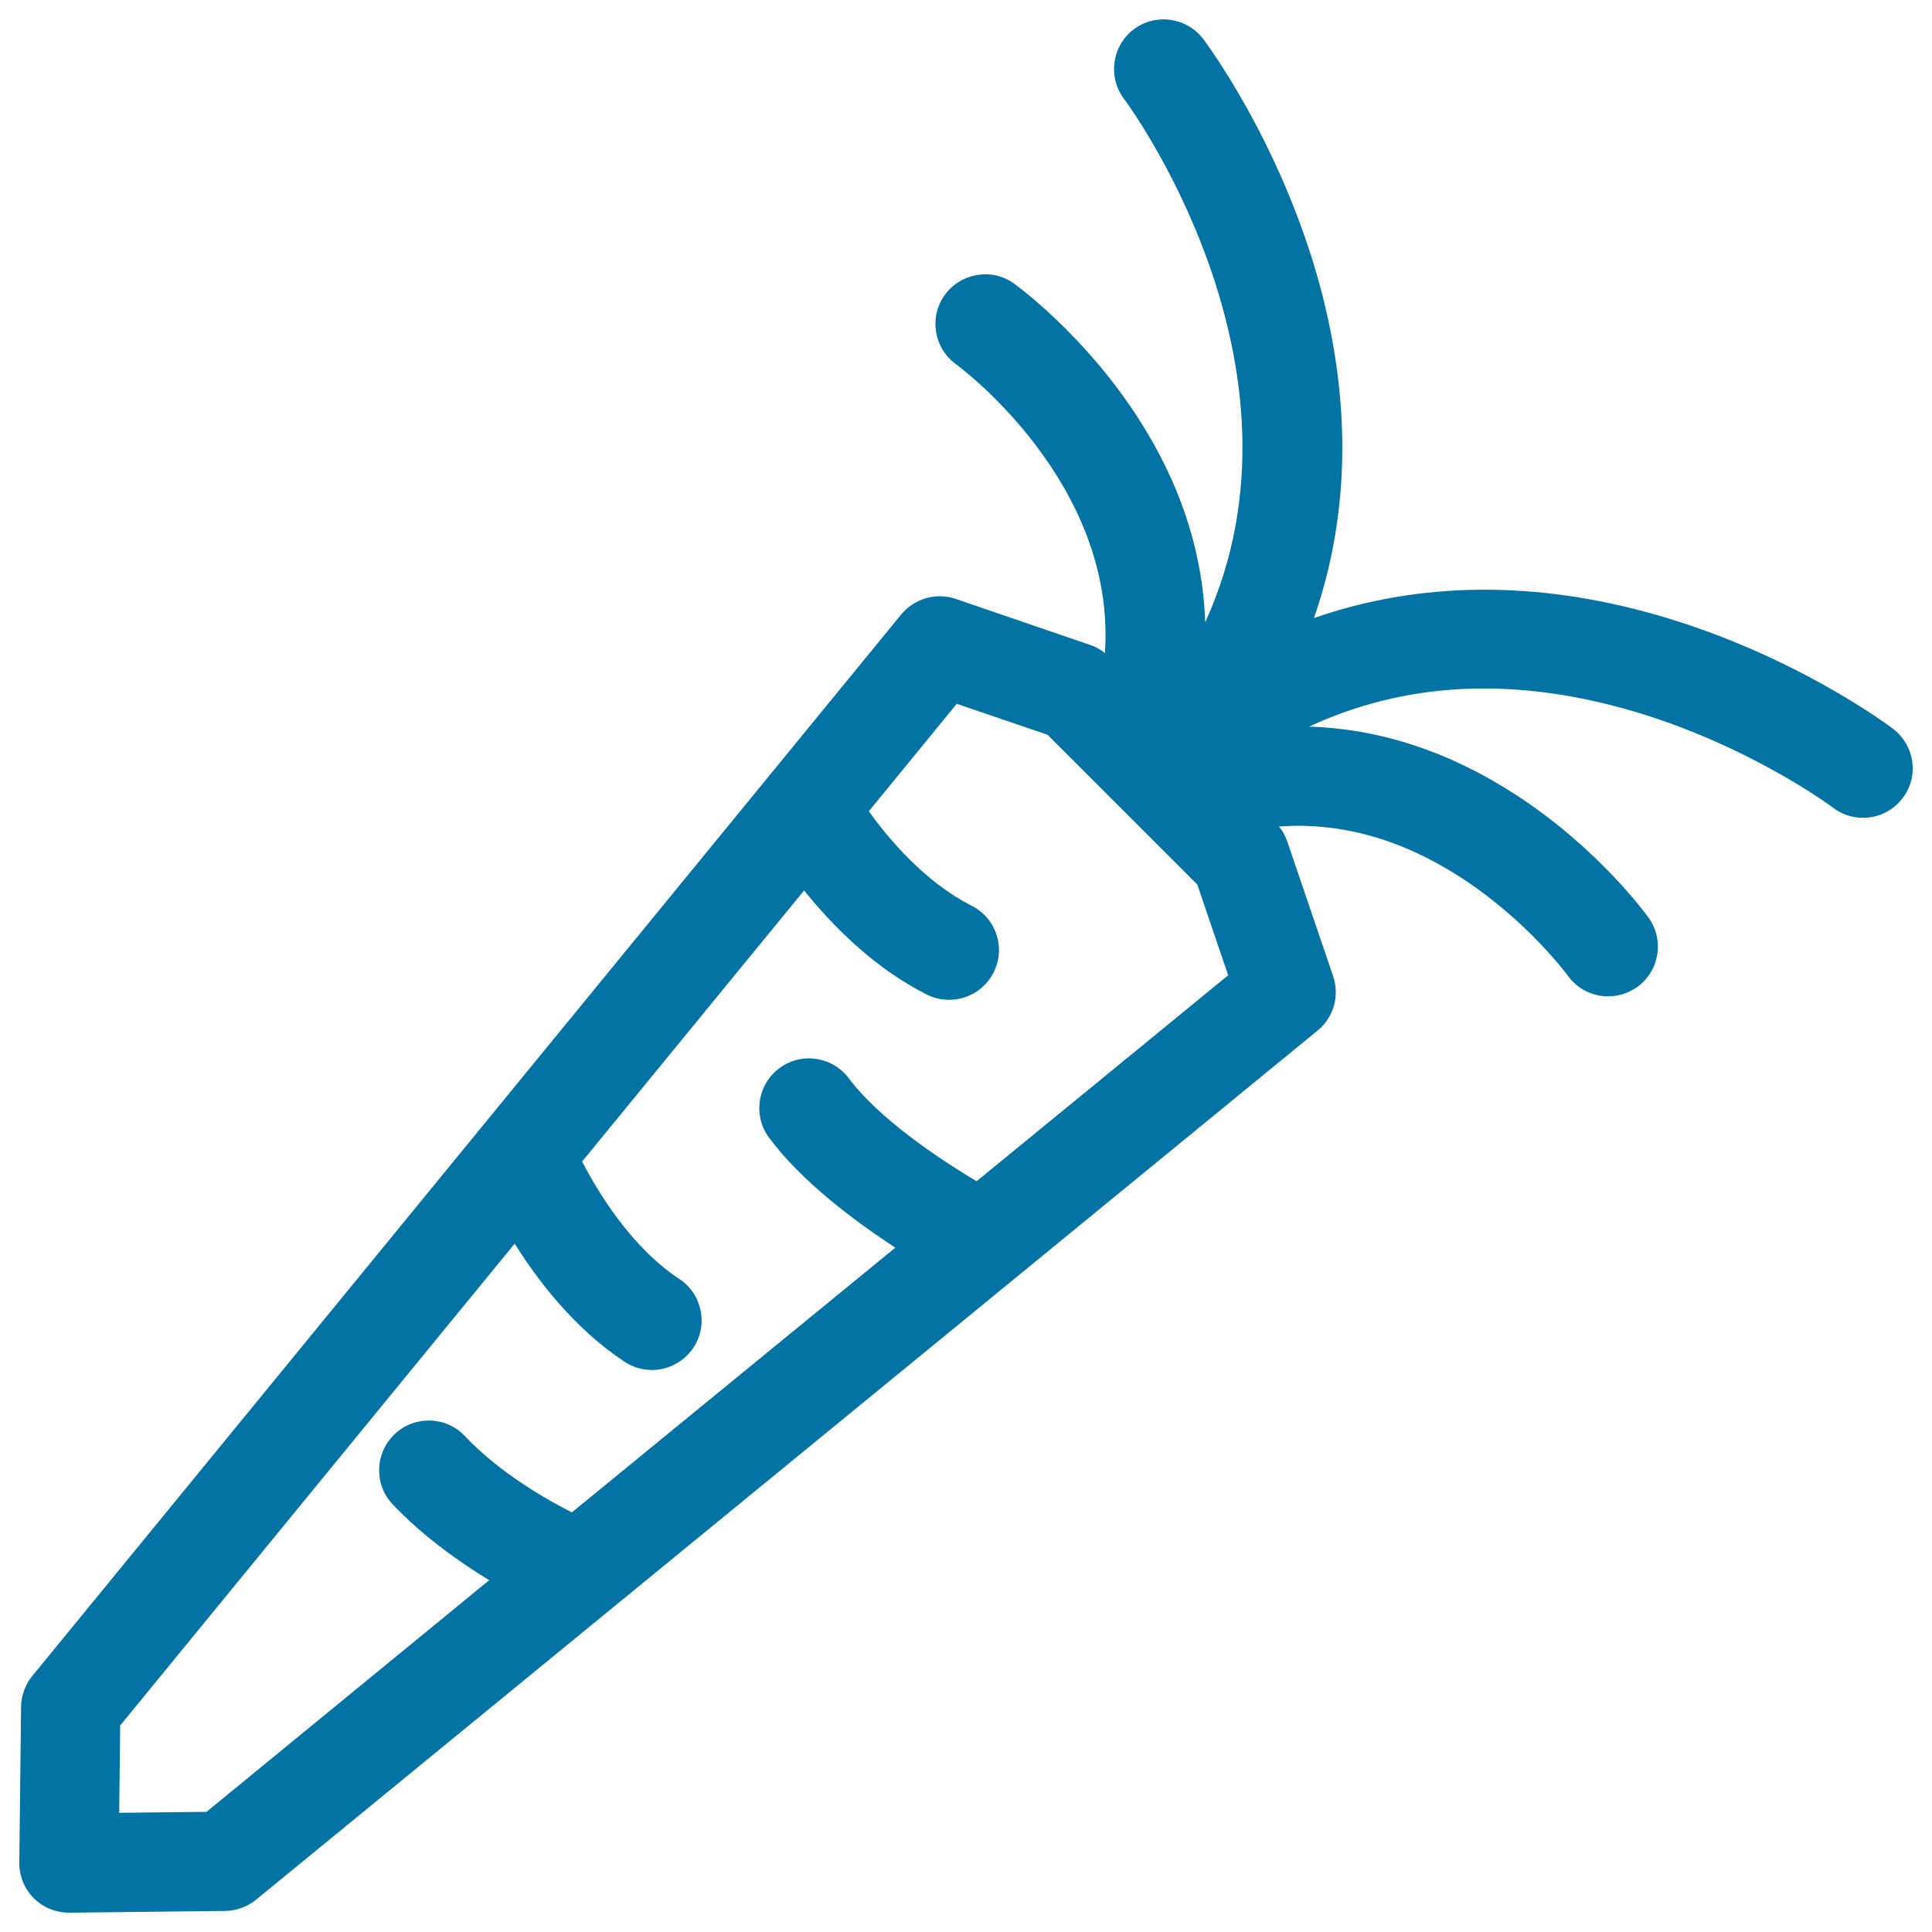 <svg xmlns="http://www.w3.org/2000/svg" viewBox="0 0 1000 1000" style="fill:#0273a2">
<title>Carrot SVG icon</title>
<g><path d="M979.8,377.2c-2.1-1.6-51.3-38.5-122-58.8c-62.9-18.1-123.1-17.5-177.7,1.5c19-54.6,19.6-114.7,1.5-177.7c-20.4-70.7-57.3-120-58.8-122c-8.6-11.3-24.7-13.5-36-5c-11.3,8.6-13.5,24.7-5,36c1.2,1.5,102.6,138.2,42,270.9c-1.2-36.4-13-72.5-35.4-106.8c-27.7-42.5-62-67.4-63.5-68.5c-11.5-8.3-27.6-5.6-35.9,5.9c-8.3,11.5-5.6,27.6,5.9,35.9c1,0.7,83.1,60.9,77,149.4c-2.3-1.8-4.9-3.3-7.7-4.2L494.7,310c-10.1-3.5-21.4-0.2-28.2,8L16.7,867.5c-3.7,4.5-5.7,10.2-5.8,16L10,964c-0.1,6.9,2.6,13.6,7.5,18.5c4.8,4.8,11.4,7.5,18.2,7.5c0.1,0,0.2,0,0.3,0l80.5-0.9c5.8-0.1,11.5-2.1,16-5.8L682,533.4c8.3-6.8,11.5-18,8-28.2l-23.7-69.6c-1-2.9-2.4-5.5-4.3-7.8c31.5-2.3,62.8,6.3,93.4,25.9c34.8,22.3,55.8,50.9,56.1,51.3c5,7,12.9,10.7,20.9,10.7c5.2,0,10.4-1.6,15-4.8c11.5-8.3,14.2-24.3,5.9-35.9c-1-1.4-25.9-35.8-68.5-63.5c-34.4-22.4-70.6-34.3-107.2-35.4c49.2-22.9,104.4-25.9,164.5-8.9c61.9,17.5,106.3,50.5,106.7,50.9c4.6,3.5,10.1,5.2,15.5,5.2c7.8,0,15.4-3.5,20.5-10.2C993.4,401.9,991.1,385.8,979.8,377.2z M505.5,611.4c-20.4-12.1-51-32.9-66.1-53.2c-8.5-11.4-24.6-13.8-36-5.3c-11.4,8.5-13.8,24.6-5.3,36c16.7,22.5,43.8,42.8,65.3,56.9l-167.4,137c-12.3-6.2-37.2-20.2-55.4-39.5c-9.7-10.3-26-10.8-36.3-1c-10.3,9.7-10.8,26-1.1,36.3c15.8,16.7,34.6,29.9,50,39.3L106.9,937.8l-45.2,0.5l0.5-45.2l204.2-249.4c12.3,19.7,31.3,44.2,56.8,61.1c4.4,2.9,9.3,4.3,14.2,4.3c8.3,0,16.5-4.1,21.5-11.5c7.8-11.8,4.6-27.8-7.3-35.6c-25.3-16.7-42.6-45.9-50.3-60.8l114.9-140.3c14.6,18.1,36.2,40.2,63.6,53.9c3.7,1.9,7.6,2.7,11.5,2.7c9.4,0,18.5-5.2,23-14.2c6.4-12.7,1.3-28.1-11.4-34.5c-23.8-12-42.7-34.2-53.2-48.9l45.5-55.6l47,16l77.5,77.5l16,47L505.5,611.4z"/></g>
</svg>